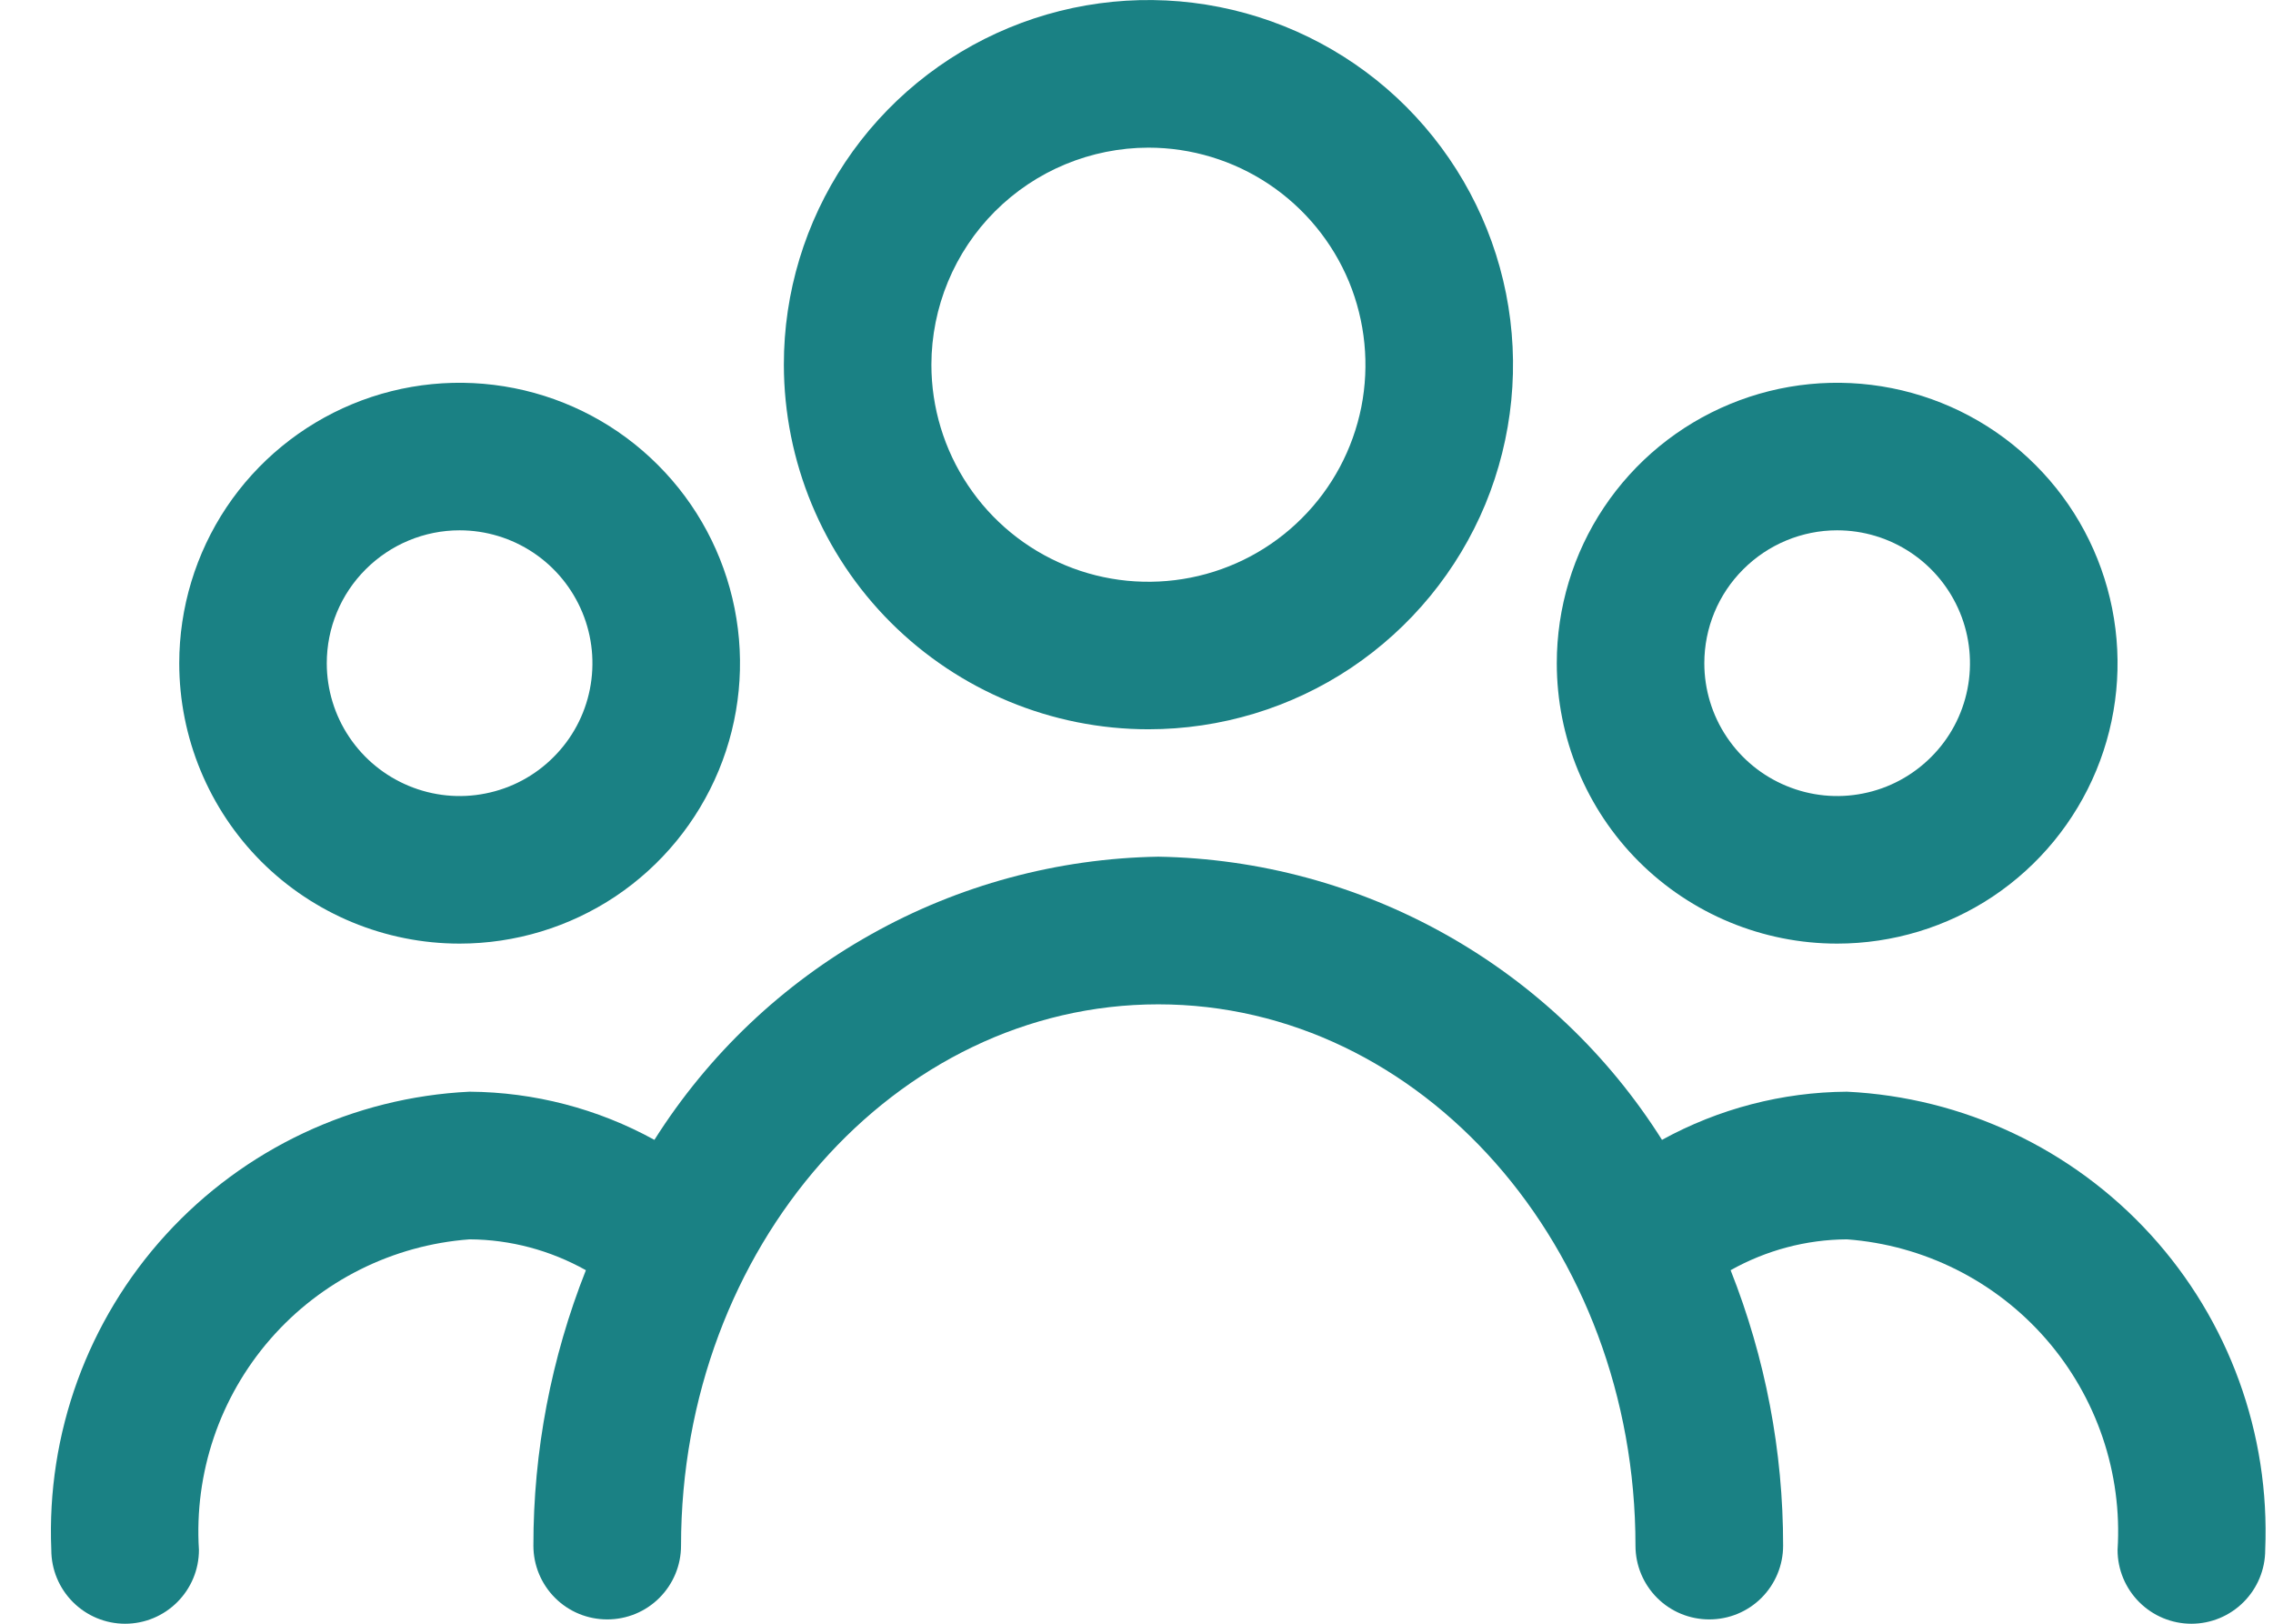 <?xml version="1.0" encoding="UTF-8"?> <svg xmlns="http://www.w3.org/2000/svg" width="21" height="15" viewBox="0 0 21 15" fill="none"><path d="M10.61 6.737C11.277 6.737 11.928 6.54 12.482 6.17C13.036 5.799 13.468 5.273 13.723 4.658C13.977 4.042 14.044 3.365 13.914 2.711C13.784 2.058 13.463 1.458 12.992 0.986C12.521 0.515 11.921 0.195 11.267 0.065C10.614 -0.065 9.936 0.002 9.321 0.257C8.705 0.512 8.179 0.944 7.809 1.498C7.439 2.052 7.241 2.703 7.242 3.369C7.243 4.262 7.598 5.119 8.229 5.75C8.861 6.381 9.717 6.737 10.61 6.737ZM10.61 1.364C11.007 1.364 11.395 1.482 11.724 1.702C12.054 1.923 12.311 2.236 12.463 2.602C12.614 2.968 12.654 3.372 12.577 3.761C12.499 4.15 12.309 4.507 12.028 4.787C11.748 5.068 11.39 5.259 11.001 5.336C10.612 5.413 10.209 5.374 9.843 5.222C9.476 5.07 9.163 4.813 8.943 4.483C8.723 4.154 8.605 3.766 8.605 3.369C8.606 2.838 8.817 2.328 9.193 1.952C9.569 1.576 10.079 1.365 10.61 1.364Z" fill="#1A8184"></path><path d="M4.246 8.717C4.759 8.717 5.26 8.565 5.686 8.281C6.112 7.996 6.444 7.591 6.64 7.118C6.836 6.645 6.887 6.124 6.787 5.621C6.687 5.119 6.441 4.657 6.078 4.295C5.716 3.932 5.254 3.686 4.752 3.586C4.249 3.486 3.728 3.537 3.255 3.733C2.782 3.929 2.377 4.261 2.092 4.687C1.808 5.113 1.656 5.614 1.656 6.127C1.656 6.814 1.929 7.473 2.414 7.959C2.9 8.444 3.559 8.717 4.246 8.717ZM4.246 4.899C4.489 4.899 4.726 4.971 4.928 5.106C5.13 5.241 5.287 5.433 5.38 5.657C5.473 5.881 5.497 6.128 5.45 6.366C5.403 6.604 5.286 6.823 5.114 6.994C4.943 7.166 4.724 7.283 4.486 7.33C4.248 7.378 4.001 7.353 3.777 7.26C3.553 7.167 3.361 7.01 3.226 6.808C3.091 6.607 3.019 6.369 3.019 6.127C3.019 5.801 3.148 5.489 3.379 5.259C3.609 5.029 3.921 4.899 4.246 4.899Z" fill="#1A8184"></path><path d="M16.973 8.717C17.486 8.717 17.987 8.565 18.413 8.281C18.839 7.996 19.171 7.591 19.367 7.118C19.563 6.645 19.614 6.124 19.514 5.621C19.414 5.119 19.168 4.657 18.805 4.295C18.443 3.932 17.981 3.686 17.479 3.586C16.976 3.486 16.455 3.537 15.982 3.733C15.508 3.929 15.104 4.261 14.819 4.687C14.534 5.113 14.383 5.614 14.383 6.127C14.383 6.814 14.655 7.473 15.141 7.959C15.627 8.444 16.286 8.717 16.973 8.717ZM16.973 4.899C17.216 4.899 17.453 4.971 17.655 5.106C17.857 5.241 18.014 5.433 18.107 5.657C18.2 5.881 18.224 6.128 18.177 6.366C18.13 6.604 18.013 6.823 17.841 6.994C17.669 7.166 17.451 7.283 17.213 7.33C16.975 7.378 16.728 7.353 16.504 7.26C16.279 7.167 16.088 7.01 15.953 6.808C15.818 6.607 15.746 6.369 15.746 6.127C15.746 5.801 15.875 5.489 16.106 5.259C16.336 5.029 16.648 4.899 16.973 4.899Z" fill="#1A8184"></path><path d="M17.064 10.085C16.466 10.089 15.879 10.242 15.355 10.53C14.858 9.742 14.171 9.09 13.359 8.634C12.546 8.177 11.633 7.93 10.701 7.914C9.769 7.93 8.855 8.177 8.043 8.634C7.23 9.09 6.544 9.742 6.046 10.53C5.523 10.242 4.935 10.089 4.338 10.085C3.265 10.137 2.257 10.612 1.533 11.405C0.809 12.198 0.429 13.245 0.474 14.318C0.474 14.499 0.546 14.672 0.674 14.8C0.802 14.928 0.975 15 1.156 15C1.337 15 1.51 14.928 1.638 14.8C1.766 14.672 1.838 14.499 1.838 14.318C1.793 13.607 2.03 12.907 2.498 12.37C2.966 11.833 3.627 11.502 4.338 11.449C4.715 11.451 5.084 11.55 5.413 11.734C5.092 12.544 4.927 13.408 4.928 14.279C4.928 14.46 5 14.633 5.128 14.761C5.256 14.889 5.429 14.96 5.61 14.96C5.791 14.96 5.964 14.889 6.092 14.761C6.22 14.633 6.292 14.46 6.292 14.279C6.292 11.521 8.269 9.278 10.701 9.278C13.133 9.278 15.11 11.521 15.11 14.279C15.11 14.46 15.182 14.633 15.31 14.761C15.438 14.889 15.611 14.96 15.792 14.96C15.973 14.96 16.146 14.889 16.274 14.761C16.402 14.633 16.474 14.46 16.474 14.279C16.475 13.408 16.31 12.544 15.989 11.734C16.317 11.55 16.687 11.451 17.064 11.449C17.774 11.502 18.435 11.833 18.903 12.37C19.371 12.907 19.609 13.607 19.564 14.318C19.564 14.499 19.636 14.672 19.764 14.8C19.892 14.928 20.065 15 20.246 15C20.427 15 20.6 14.928 20.728 14.8C20.856 14.672 20.928 14.499 20.928 14.318C20.973 13.245 20.593 12.198 19.869 11.405C19.145 10.612 18.137 10.137 17.064 10.085Z" fill="#1A8184"></path></svg> 